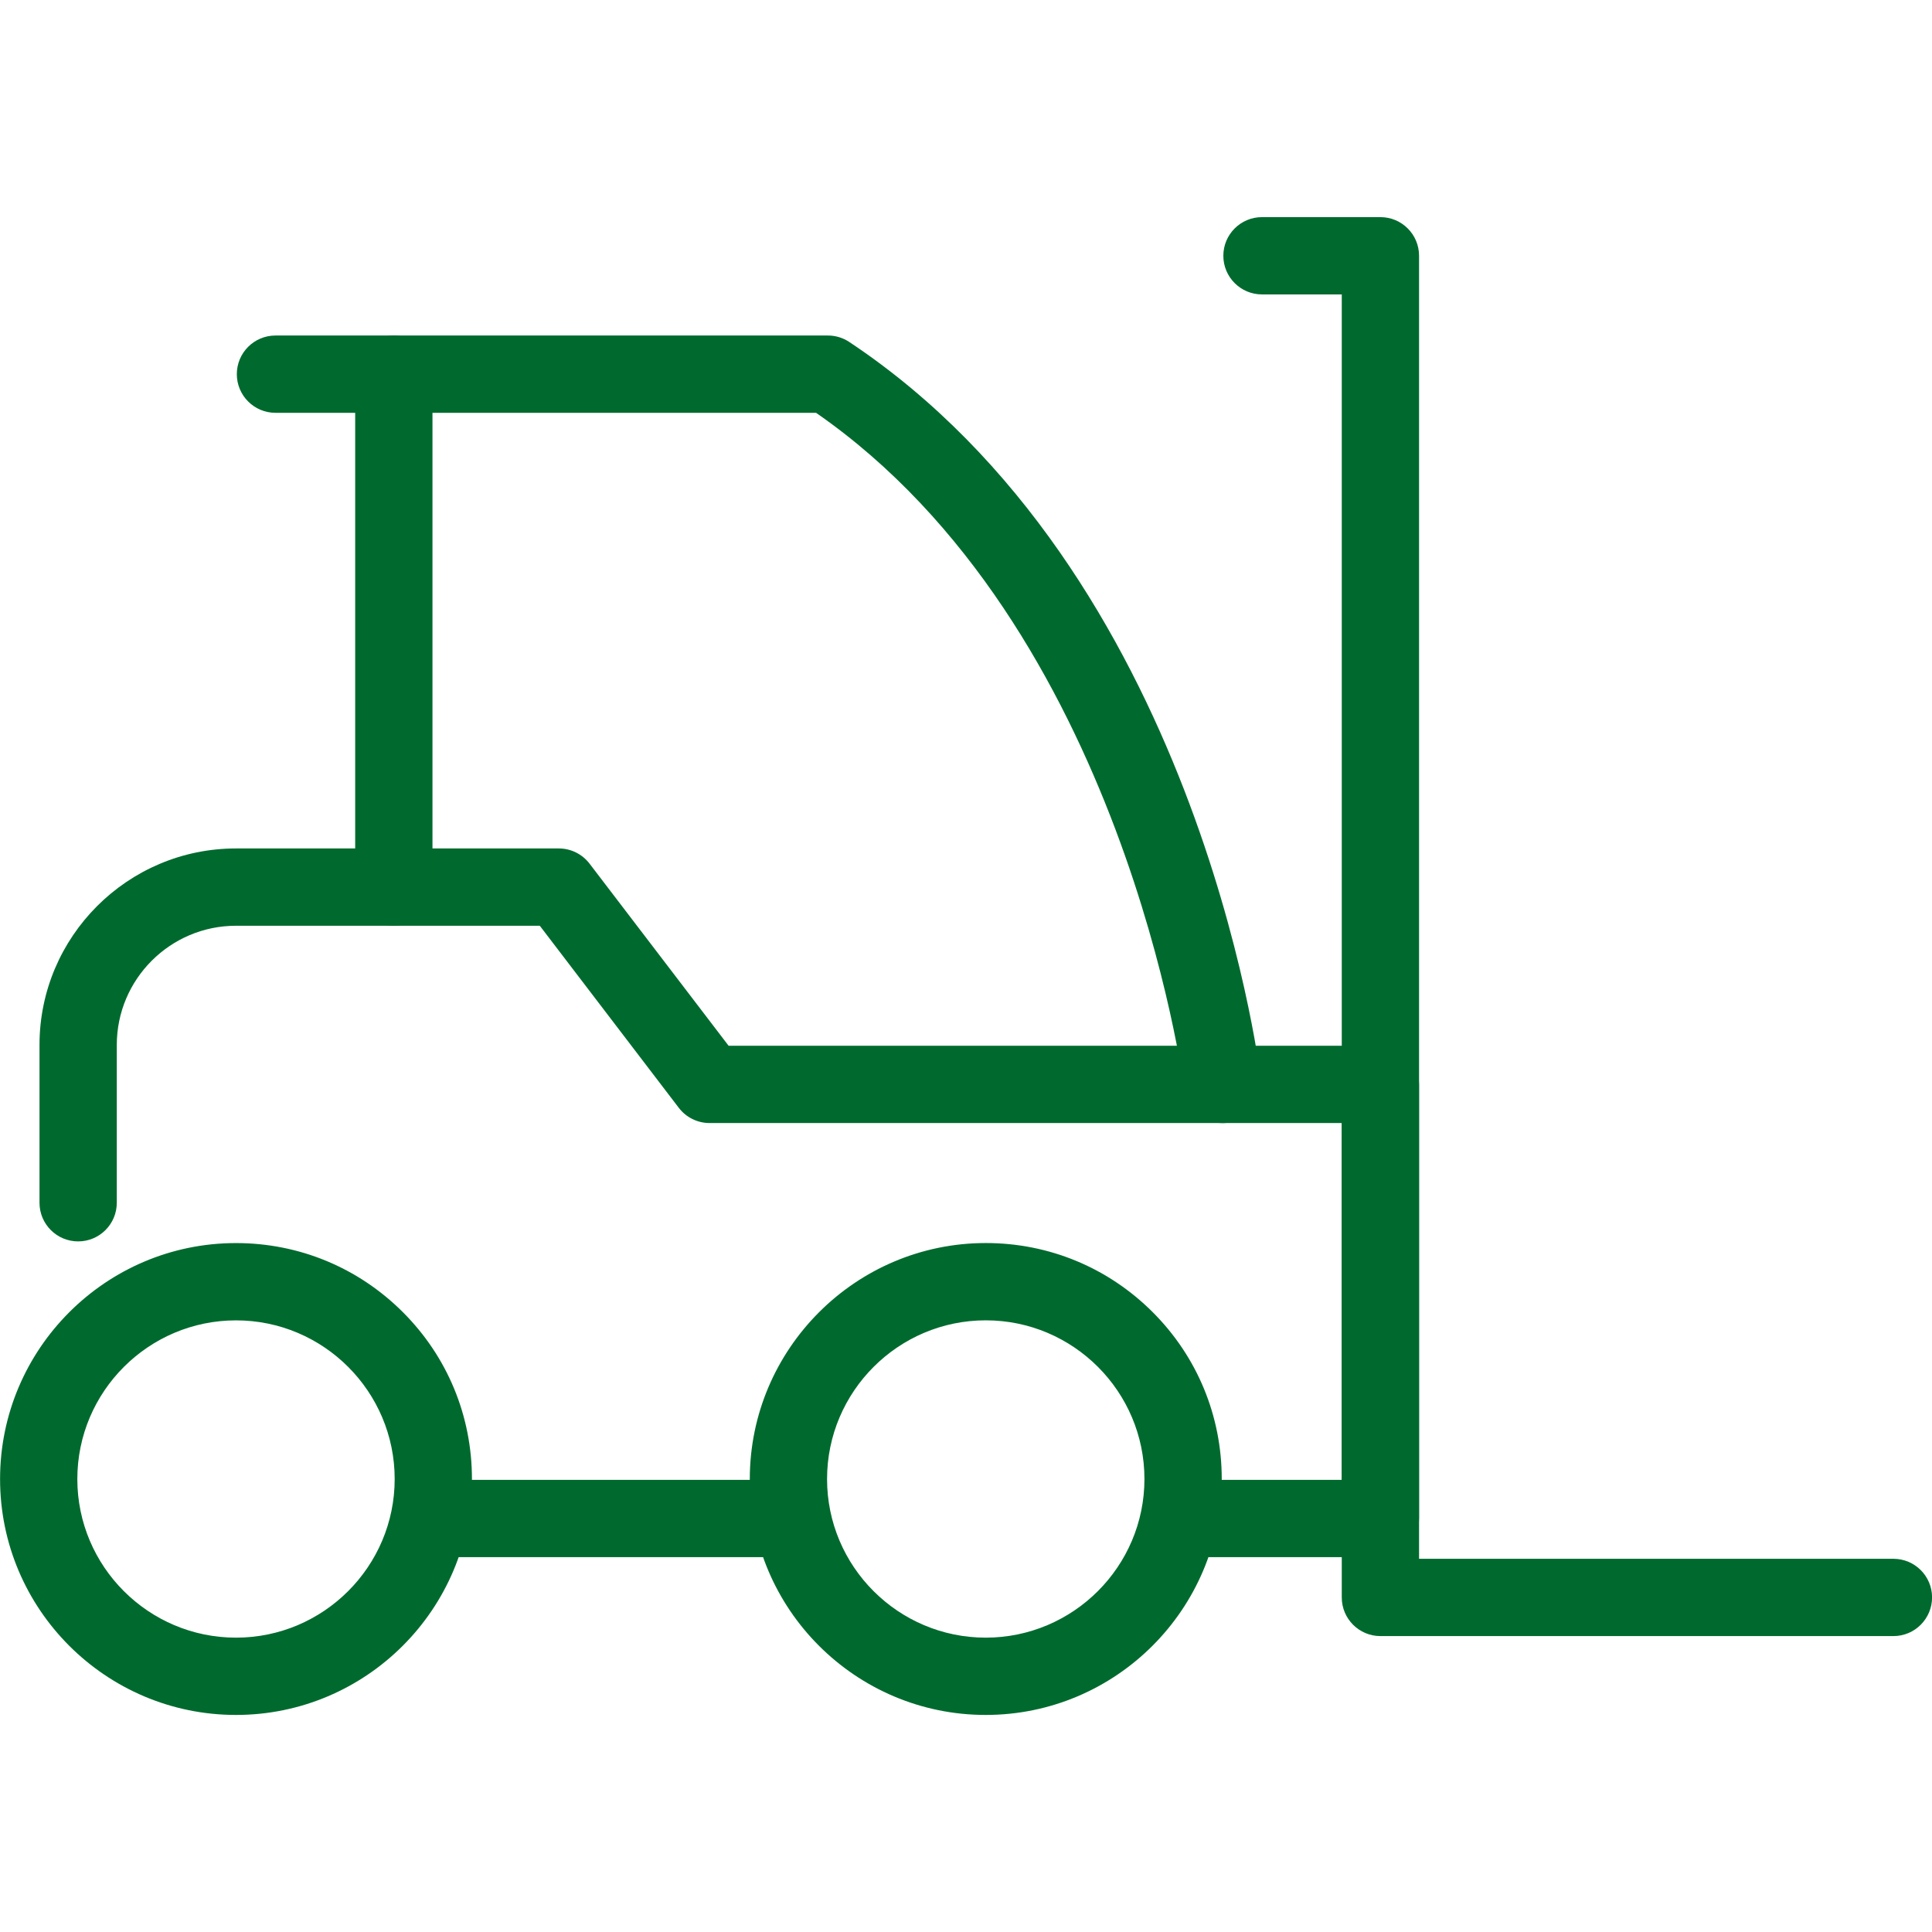 <svg fill="#006a2e" xmlns="http://www.w3.org/2000/svg" viewBox="0 0 56.69 56.69">
		<path d="M55.558,48.007H40.505c-0.627,0-1.134-0.509-1.134-1.134V8.639H37.03
			c-0.626,0-1.134-0.508-1.134-1.134s0.508-1.134,1.134-1.134h3.475c0.627,0,1.134,0.508,1.134,1.134v38.234h13.919
			c0.627,0,1.134,0.508,1.134,1.134C56.691,47.498,56.185,48.007,55.558,48.007z"/>
		<path d="M40.505,45.691h-5.789c-0.627,0-1.134-0.509-1.134-1.134c0-0.627,0.507-1.134,1.134-1.134h4.655
			v-10.47H20.82c-0.353,0-0.687-0.165-0.901-0.445l-4.08-5.344H6.925c-1.929,0-3.498,1.569-3.498,3.497v4.631
			c0,0.626-0.507,1.134-1.134,1.134c-0.627,0-1.134-0.508-1.134-1.134v-4.631c0-3.178,2.586-5.765,5.765-5.765h9.474
			c0.353,0,0.686,0.165,0.901,0.446l4.08,5.343h19.125c0.627,0,1.134,0.507,1.134,1.134v12.737
			C41.639,45.183,41.132,45.691,40.505,45.691z"/>
		<path d="M6.925,50.321L6.925,50.321c-3.818,0-6.923-3.104-6.923-6.922s3.105-6.924,6.923-6.924
			c1.85,0,3.588,0.72,4.896,2.027c1.308,1.307,2.027,3.045,2.027,4.896C13.849,47.215,10.743,50.321,6.925,50.321z M6.926,38.743
			c-2.567,0-4.657,2.09-4.657,4.656s2.088,4.654,4.656,4.654c2.568,0,4.656-2.089,4.656-4.655S9.493,38.743,6.926,38.743z"/>
		<path d="M28.925,50.321h-0.001c-3.817,0-6.923-3.105-6.923-6.922c0.001-3.817,3.108-6.925,6.925-6.925
			c1.85,0,3.588,0.72,4.896,2.027s2.027,3.046,2.027,4.896C35.848,47.215,32.742,50.32,28.925,50.321z M28.926,38.742
			c-2.568,0-4.657,2.09-4.658,4.657c0,2.566,2.088,4.654,4.656,4.654c2.568-0.001,4.657-2.09,4.657-4.656
			C33.58,40.83,31.492,38.742,28.926,38.742z"/>
		<path d="M35.872,32.954c-0.564,0-1.054-0.422-1.123-0.997c-0.019-0.136-1.769-13.582-10.804-19.844H12.69
			v13.918c0,0.626-0.507,1.134-1.134,1.134c-0.626,0-1.134-0.508-1.134-1.134V10.979c0-0.626,0.507-1.134,1.134-1.134h12.738
			c0.224,0,0.441,0.066,0.627,0.19C35.08,16.795,36.926,31.078,37,31.683c0.075,0.622-0.368,1.188-0.989,1.263
			C35.964,32.951,35.918,32.954,35.872,32.954z"/>
		<path d="M23.136,45.691H12.715c-0.626,0-1.134-0.509-1.134-1.134c0-0.627,0.507-1.134,1.134-1.134h10.421
			c0.626,0,1.134,0.507,1.134,1.134C24.27,45.183,23.763,45.691,23.136,45.691z"/>
		<path d="M11.557,12.113H8.083c-0.626,0-1.134-0.508-1.134-1.134c0-0.626,0.507-1.134,1.134-1.134h3.473
			c0.627,0,1.134,0.507,1.134,1.134C12.69,11.605,12.184,12.113,11.557,12.113z"/>
</svg>
